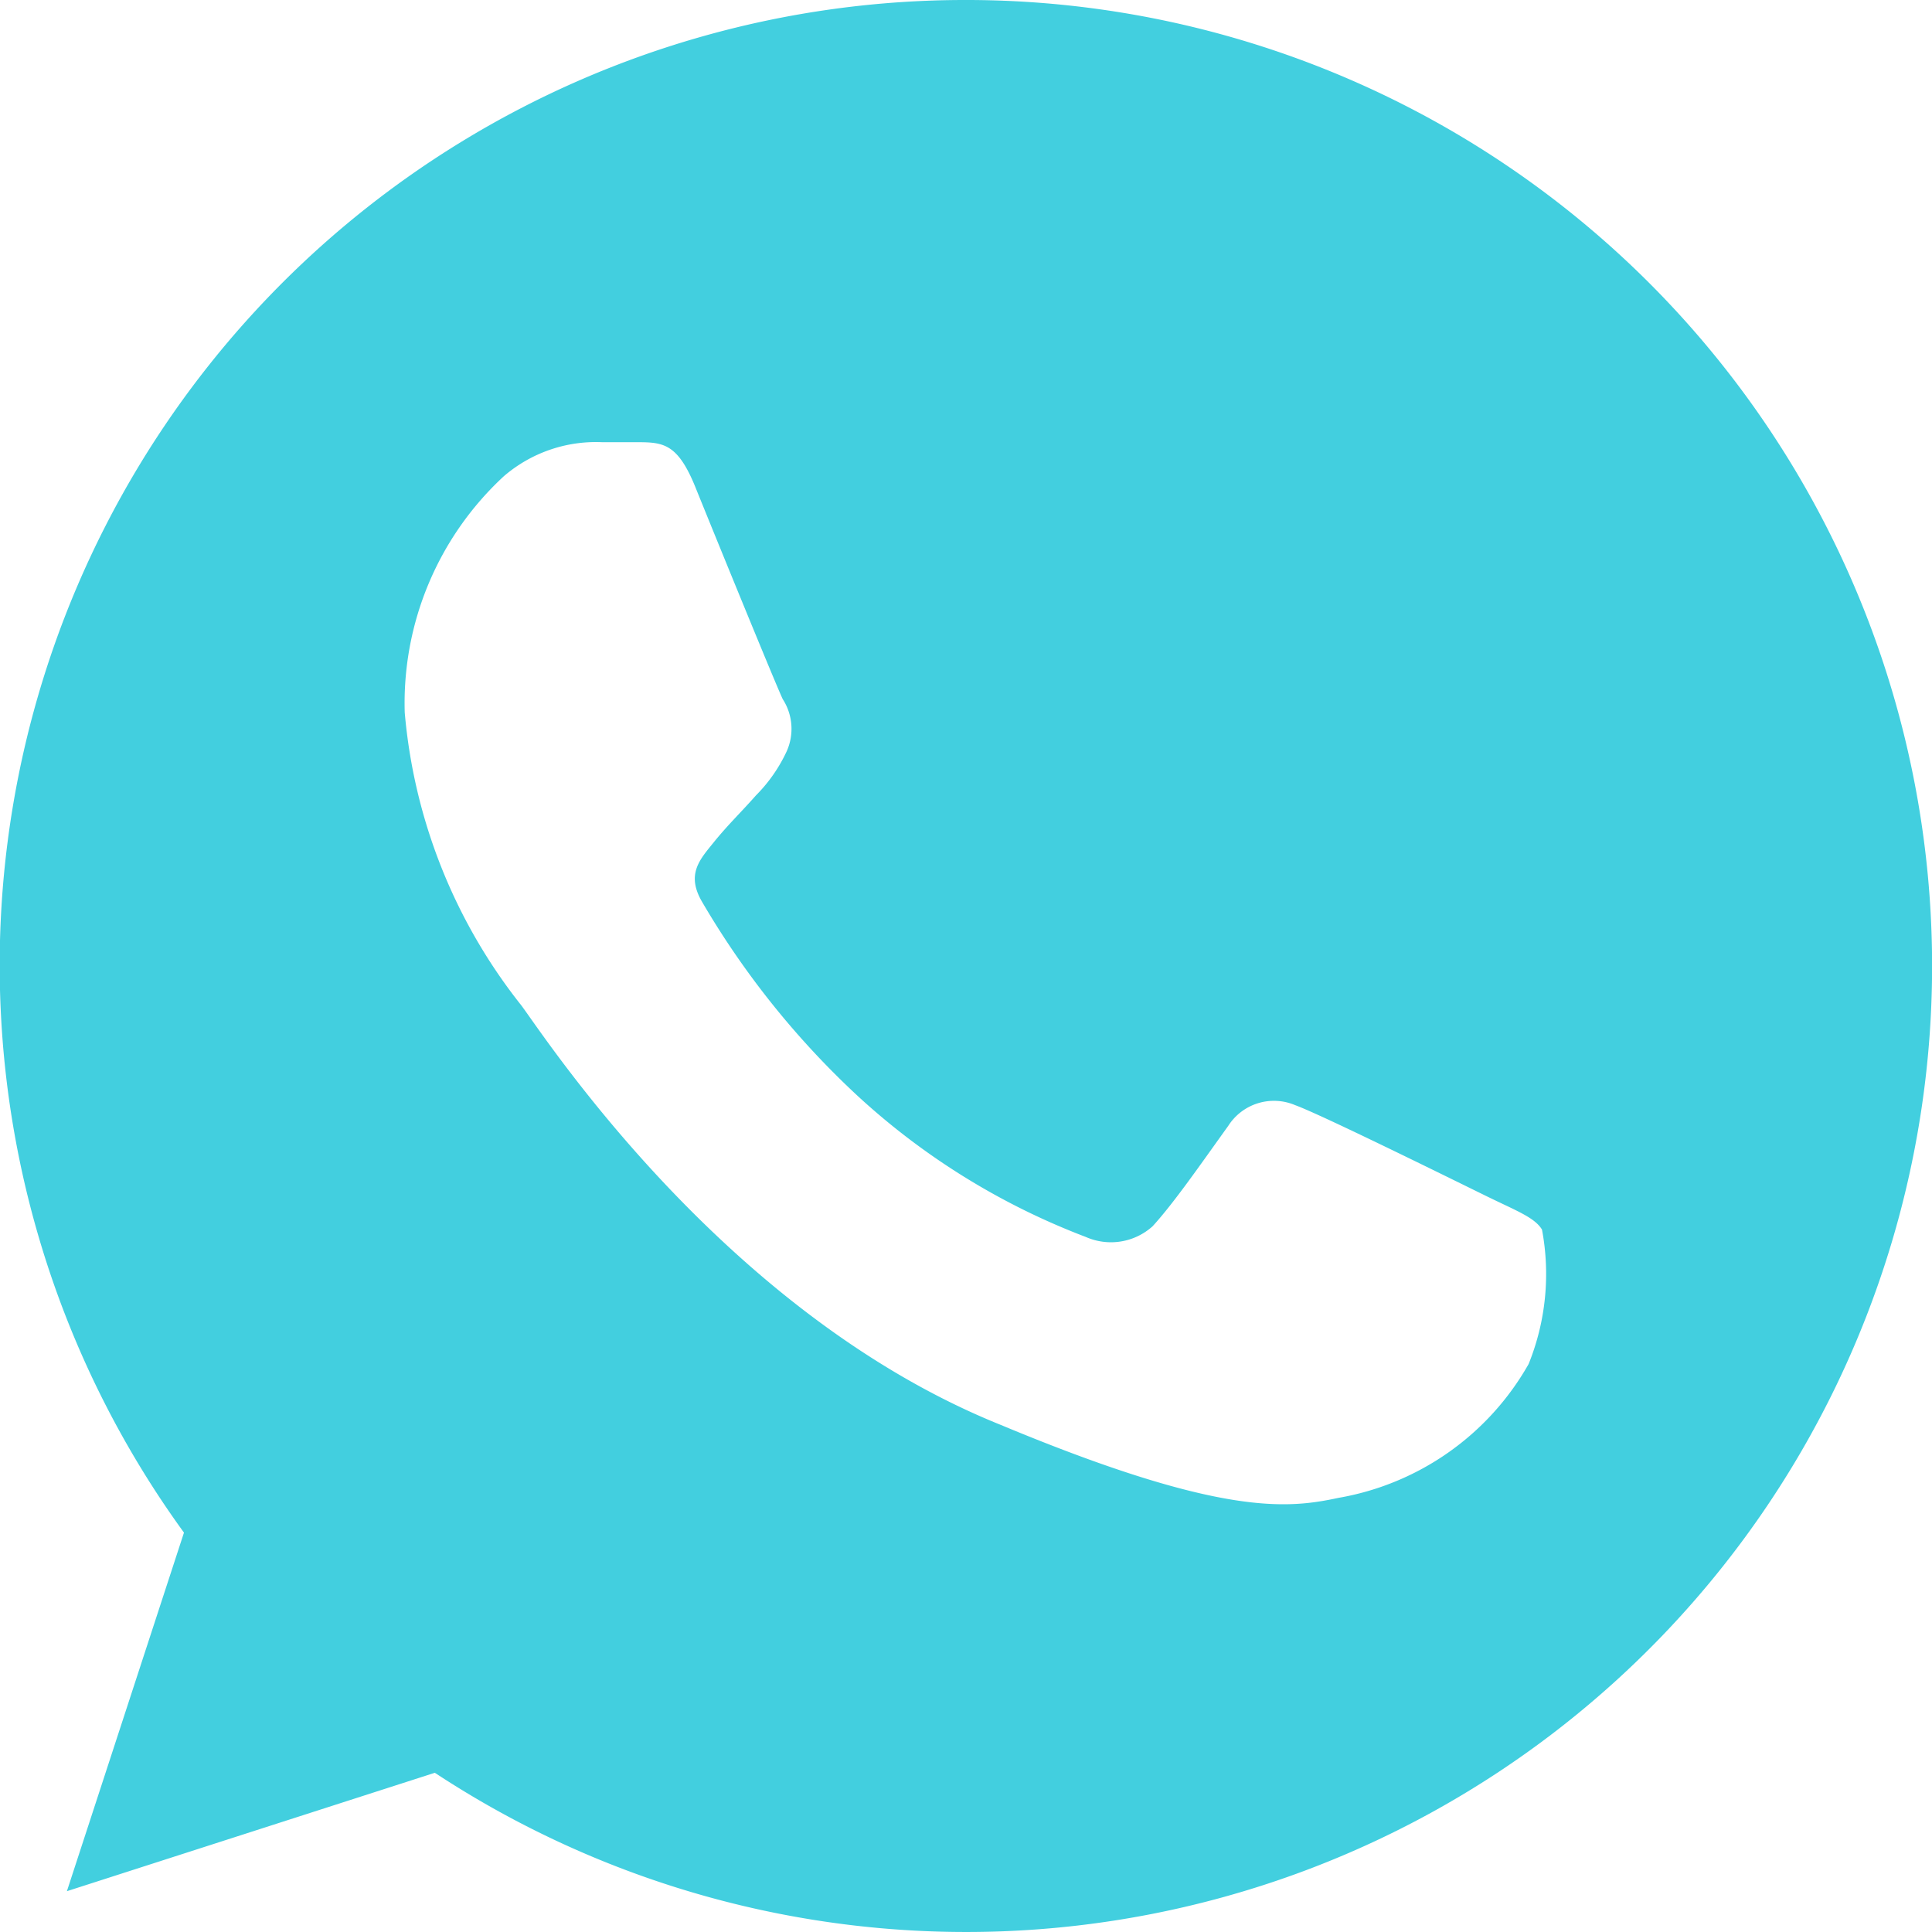 <svg xmlns="http://www.w3.org/2000/svg" viewBox="0 0 28.88 28.88"><defs><style>.cls-1{fill:#42cfdf;}</style></defs><title>share-whatsapp</title><g id="Layer_2" data-name="Layer 2"><g id="Layer_1-2" data-name="Layer 1"><path class="cls-1" d="M14.45,0h0A14.43,14.43,0,0,0,2.75,22.91L1,28.27,6.5,26.5a14.44,14.44,0,1,0,8-26.5Zm8.4,20.39a4.06,4.06,0,0,1-2.84,2c-.75.16-1.74.29-5.05-1.09C10.71,19.59,8,15.27,7.77,15a8.17,8.17,0,0,1-1.72-4.35A4.62,4.62,0,0,1,7.53,7.12,2.11,2.11,0,0,1,9,6.61h.49c.42,0,.64,0,.92.71.34.84,1.19,2.92,1.29,3.13a.82.82,0,0,1,.06.78,2.31,2.31,0,0,1-.46.66c-.22.25-.42.44-.63.7s-.42.48-.17.9a12.67,12.67,0,0,0,2.34,2.91,10.59,10.59,0,0,0,3.39,2.09.93.93,0,0,0,1-.16c.32-.35.72-.93,1.13-1.5a.81.81,0,0,1,1-.31c.39.14,2.45,1.16,2.88,1.37s.7.31.81.49A3.59,3.59,0,0,1,22.85,20.39Z"/></g></g></svg>
